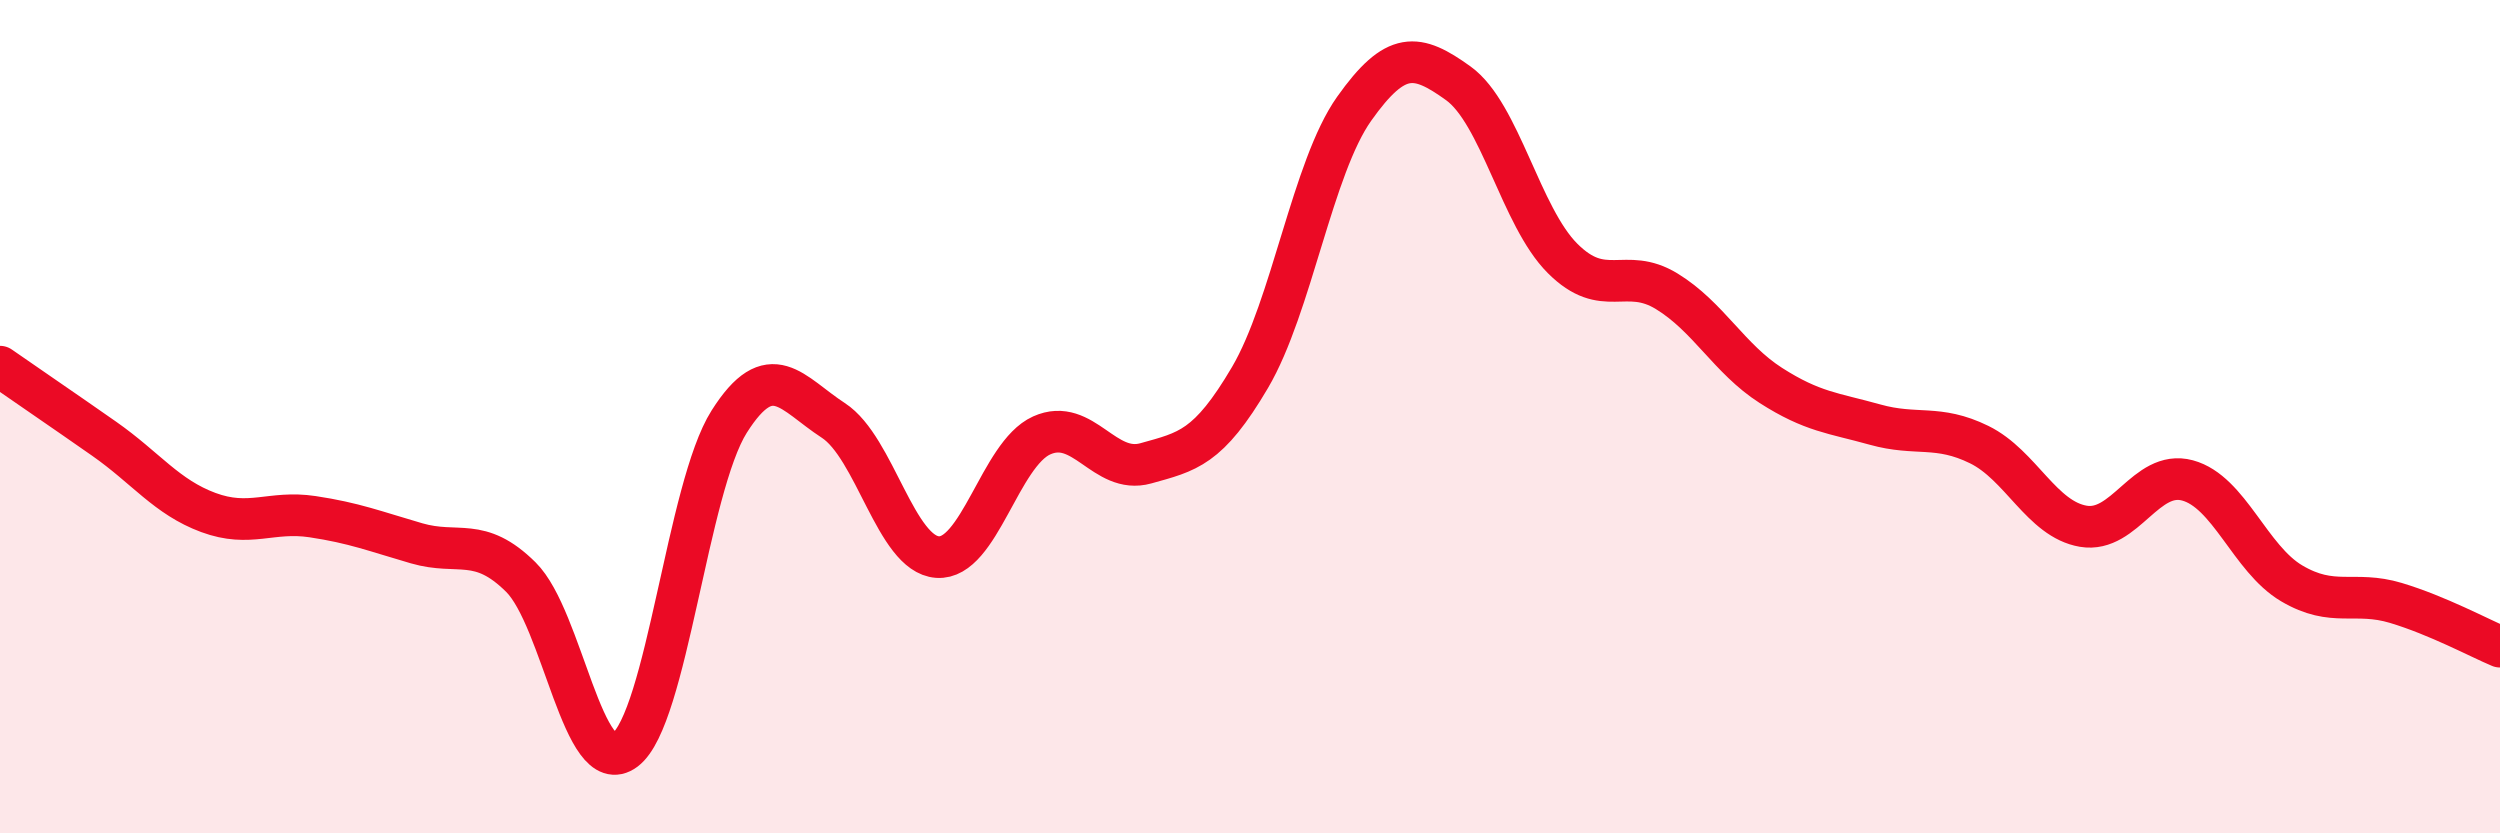 
    <svg width="60" height="20" viewBox="0 0 60 20" xmlns="http://www.w3.org/2000/svg">
      <path
        d="M 0,8.8 C 0.5,9.15 1.5,9.83 2.5,10.53 C 3.5,11.23 4,11.93 5,12.3 C 6,12.67 6.5,12.25 7.5,12.4 C 8.5,12.55 9,12.75 10,13.04 C 11,13.33 11.5,12.86 12.5,13.85 C 13.5,14.84 14,18.75 15,18 C 16,17.25 16.5,11.7 17.5,10.12 C 18.5,8.54 19,9.44 20,10.09 C 21,10.74 21.5,13.3 22.5,13.37 C 23.5,13.44 24,10.9 25,10.45 C 26,10 26.5,11.4 27.5,11.12 C 28.5,10.84 29,10.76 30,9.06 C 31,7.36 31.5,4.02 32.5,2.61 C 33.5,1.2 34,1.28 35,2 C 36,2.72 36.5,5.2 37.5,6.2 C 38.5,7.2 39,6.38 40,6.99 C 41,7.6 41.5,8.61 42.5,9.25 C 43.5,9.89 44,9.91 45,10.19 C 46,10.47 46.5,10.18 47.5,10.67 C 48.5,11.16 49,12.46 50,12.63 C 51,12.8 51.5,11.26 52.5,11.53 C 53.5,11.8 54,13.41 55,14 C 56,14.59 56.5,14.17 57.5,14.47 C 58.5,14.77 59.5,15.31 60,15.52L60 20L0 20Z"
        fill="#EB0A25"
        opacity="0.1"
        stroke-linecap="round"
        stroke-linejoin="round"
      />
      <path
        d="M 0,8.8 C 0.5,9.15 1.5,9.83 2.5,10.53 C 3.5,11.23 4,11.93 5,12.3 C 6,12.67 6.5,12.25 7.5,12.4 C 8.5,12.55 9,12.75 10,13.04 C 11,13.33 11.5,12.86 12.5,13.85 C 13.5,14.84 14,18.75 15,18 C 16,17.25 16.5,11.7 17.5,10.12 C 18.5,8.54 19,9.44 20,10.09 C 21,10.74 21.5,13.3 22.5,13.37 C 23.5,13.44 24,10.9 25,10.45 C 26,10 26.5,11.4 27.5,11.12 C 28.5,10.84 29,10.76 30,9.06 C 31,7.36 31.5,4.02 32.5,2.61 C 33.5,1.2 34,1.28 35,2 C 36,2.72 36.5,5.2 37.5,6.2 C 38.5,7.2 39,6.38 40,6.99 C 41,7.6 41.5,8.61 42.5,9.25 C 43.5,9.89 44,9.91 45,10.19 C 46,10.47 46.5,10.18 47.5,10.67 C 48.5,11.16 49,12.46 50,12.63 C 51,12.8 51.5,11.26 52.5,11.53 C 53.5,11.8 54,13.41 55,14 C 56,14.59 56.5,14.17 57.5,14.47 C 58.5,14.77 59.5,15.31 60,15.52"
        stroke="#EB0A25"
        stroke-width="1"
        fill="none"
        stroke-linecap="round"
        stroke-linejoin="round"
      />
    </svg>
  